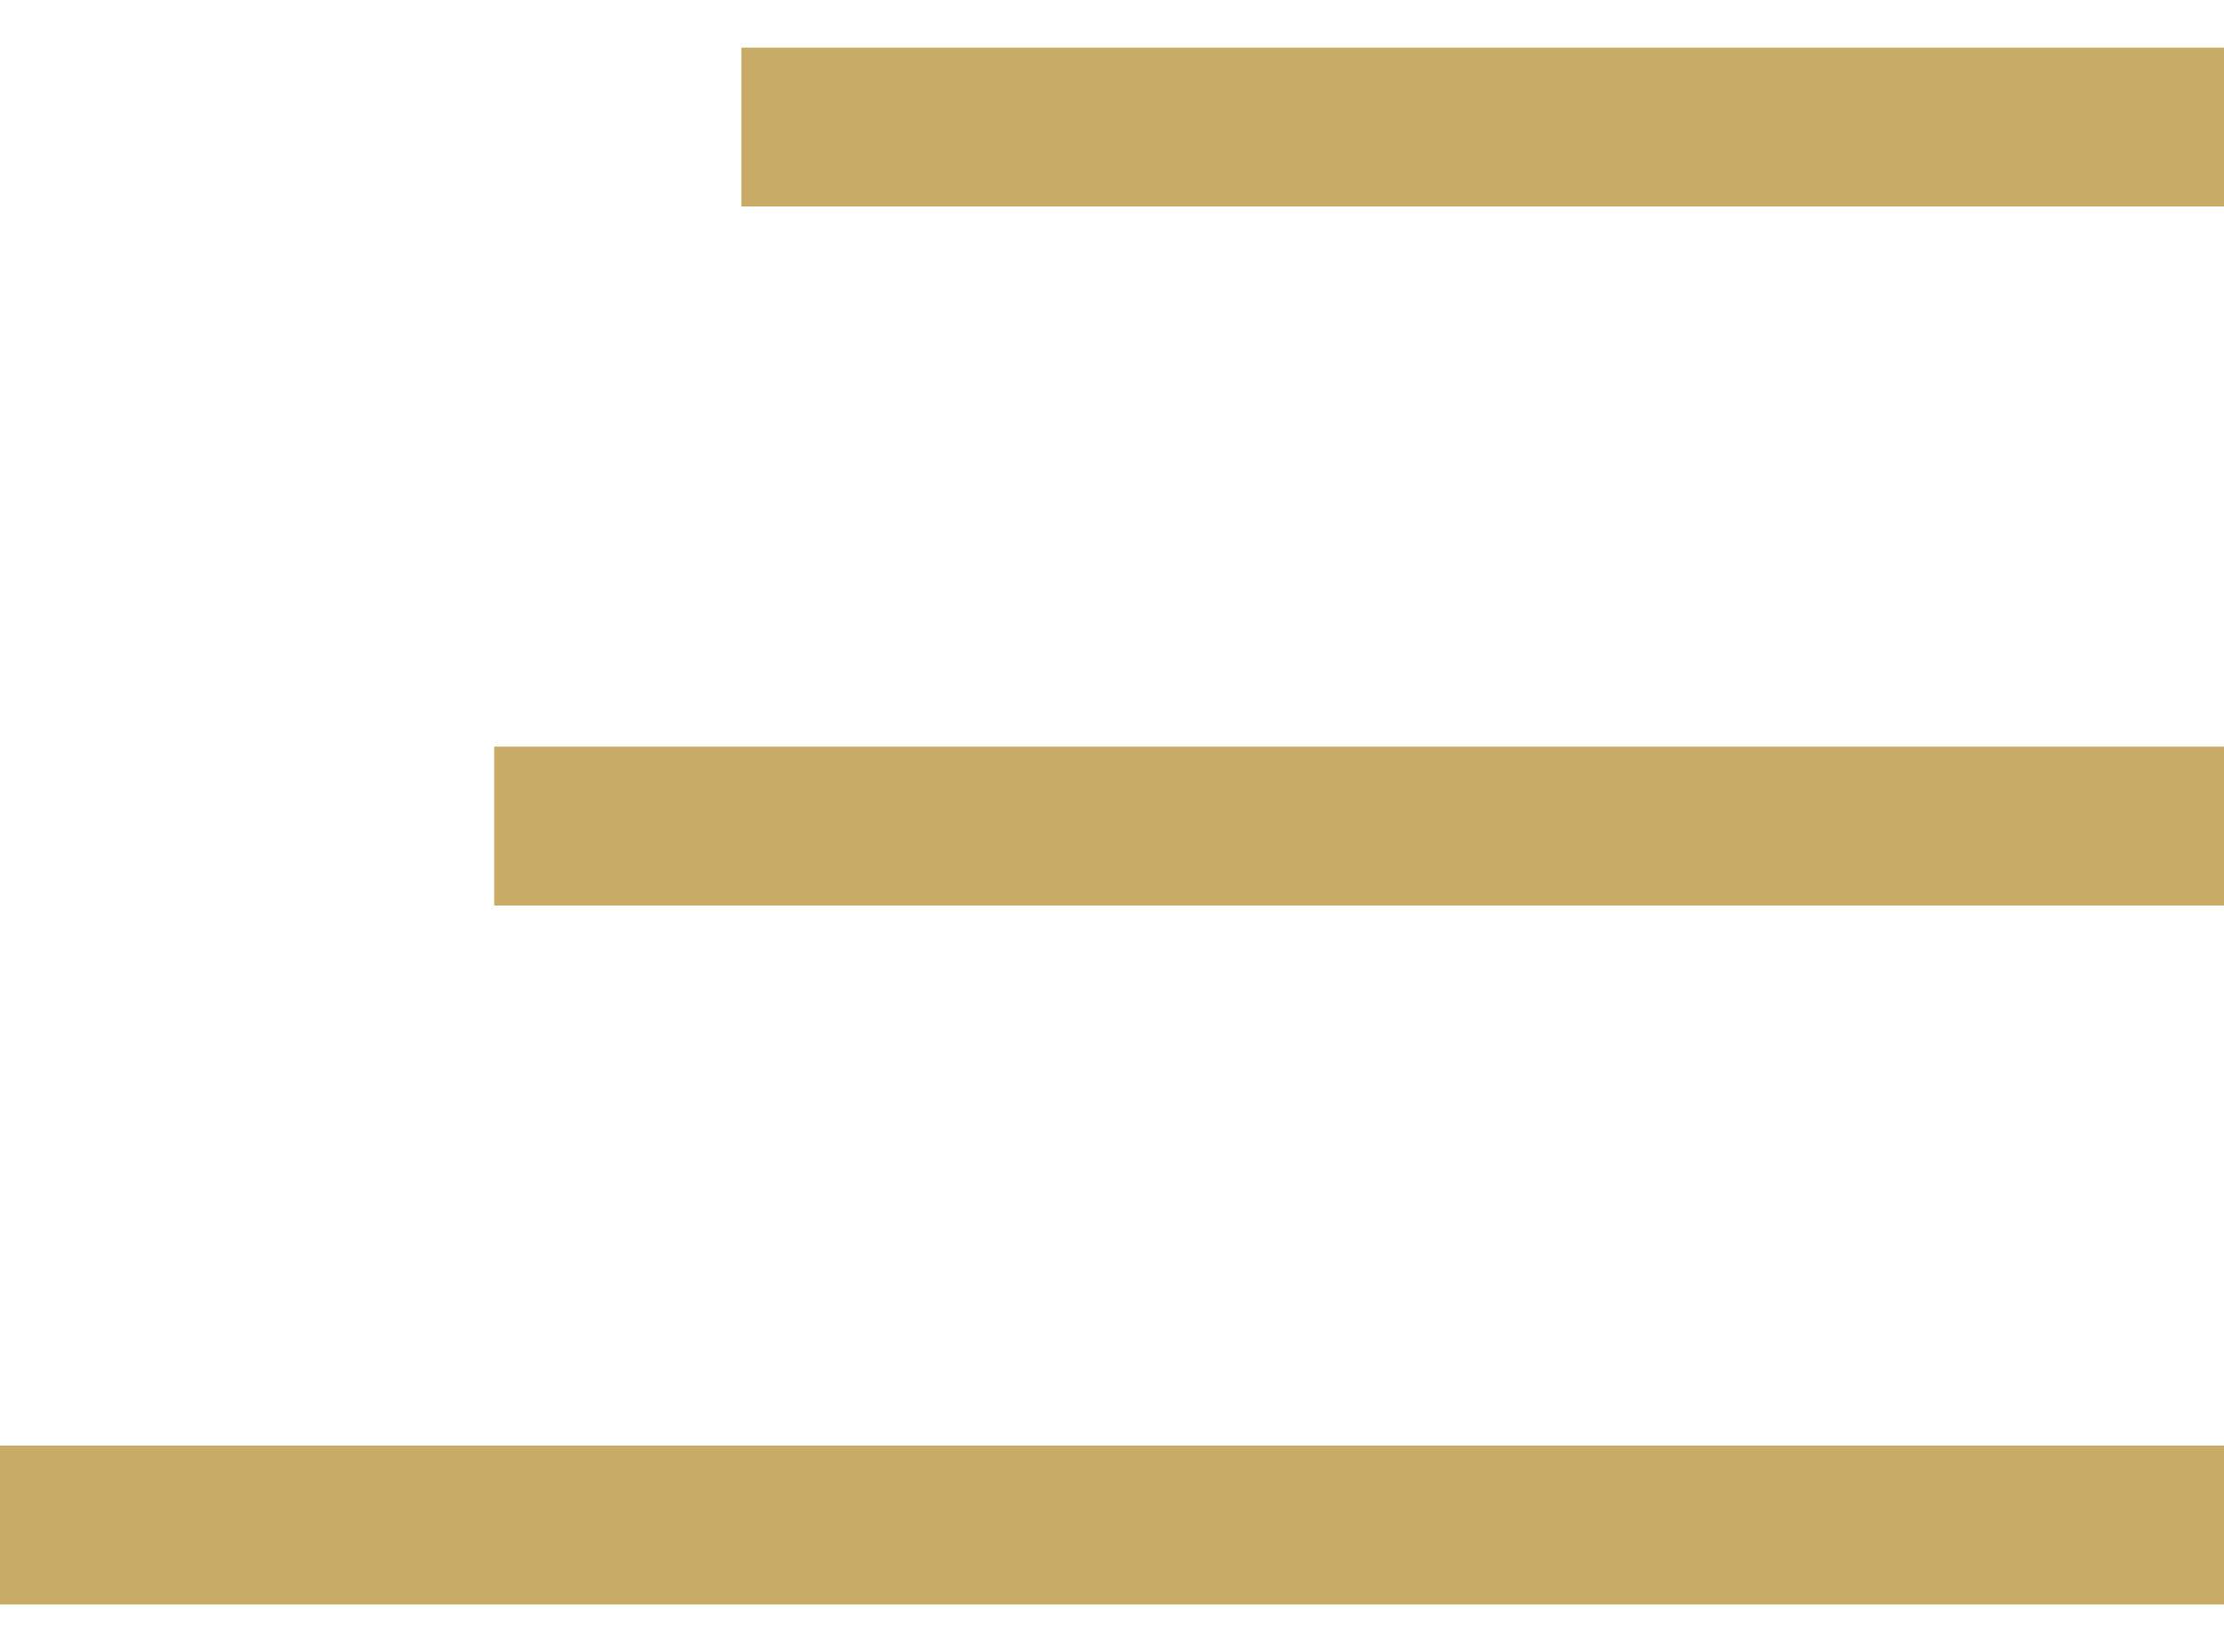 <svg width="35" height="26" viewBox="0 0 35 26" fill="none" xmlns="http://www.w3.org/2000/svg">
<path d="M35 24H0M35 2H11.667M35 13H21.389H7.778" stroke="#C8AB66" stroke-width="2.5" stroke-miterlimit="16"/>
</svg>
